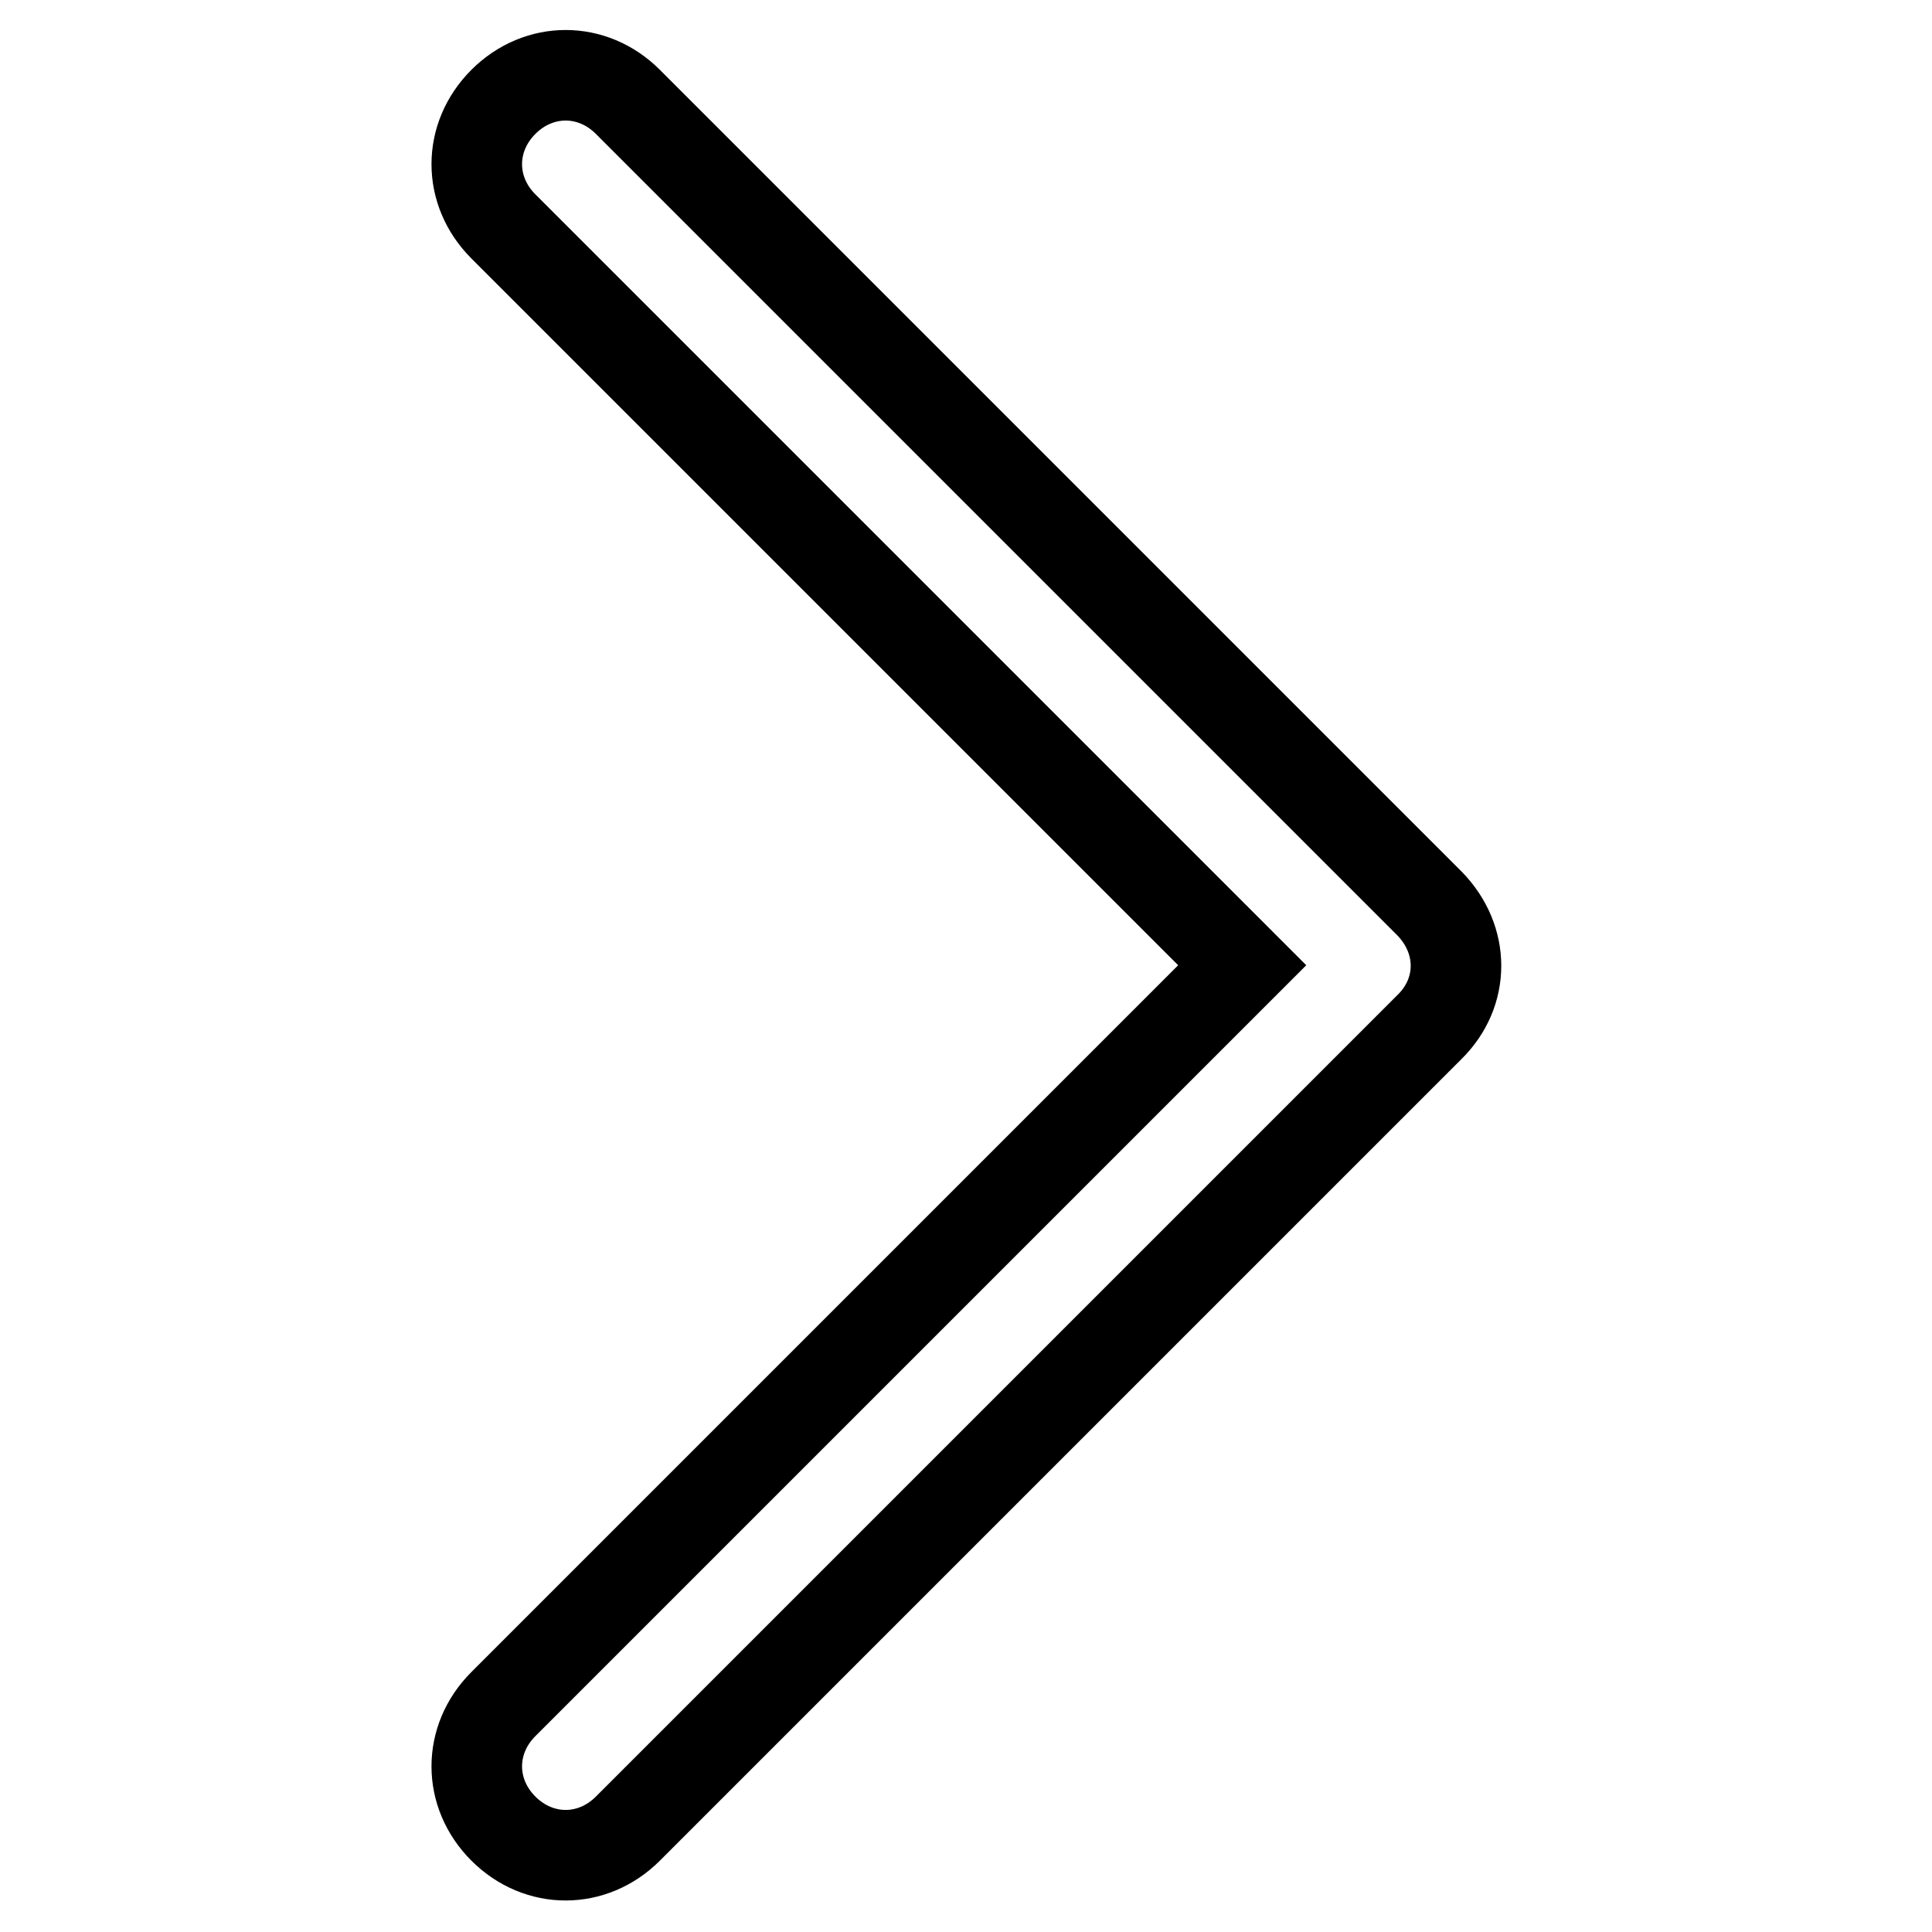 <?xml version="1.0" encoding="utf-8"?>
<!-- Svg Vector Icons : http://www.onlinewebfonts.com/icon -->
<!DOCTYPE svg PUBLIC "-//W3C//DTD SVG 1.1//EN" "http://www.w3.org/Graphics/SVG/1.1/DTD/svg11.dtd">
<svg version="1.1" xmlns="http://www.w3.org/2000/svg" xmlns:xlink="http://www.w3.org/1999/xlink" x="0px" y="0px" viewBox="0 0 256 256" enable-background="new 0 0 256 256" xml:space="preserve">
<g><g><path stroke-width="12" fill-opacity="0" stroke="#000000"  d="M189.4,119.7L83.2,13.5c-4.7-4.7-11.8-4.7-16.5,0c-4.7,4.7-4.7,11.8,0,16.5l97.9,97.9l-97.9,97.9c-4.7,4.7-4.7,11.8,0,16.5c4.7,4.7,11.8,4.7,16.5,0l106.2-106.2l0,0C194.1,131.5,194.1,124.5,189.4,119.7z"/></g></g>
</svg>